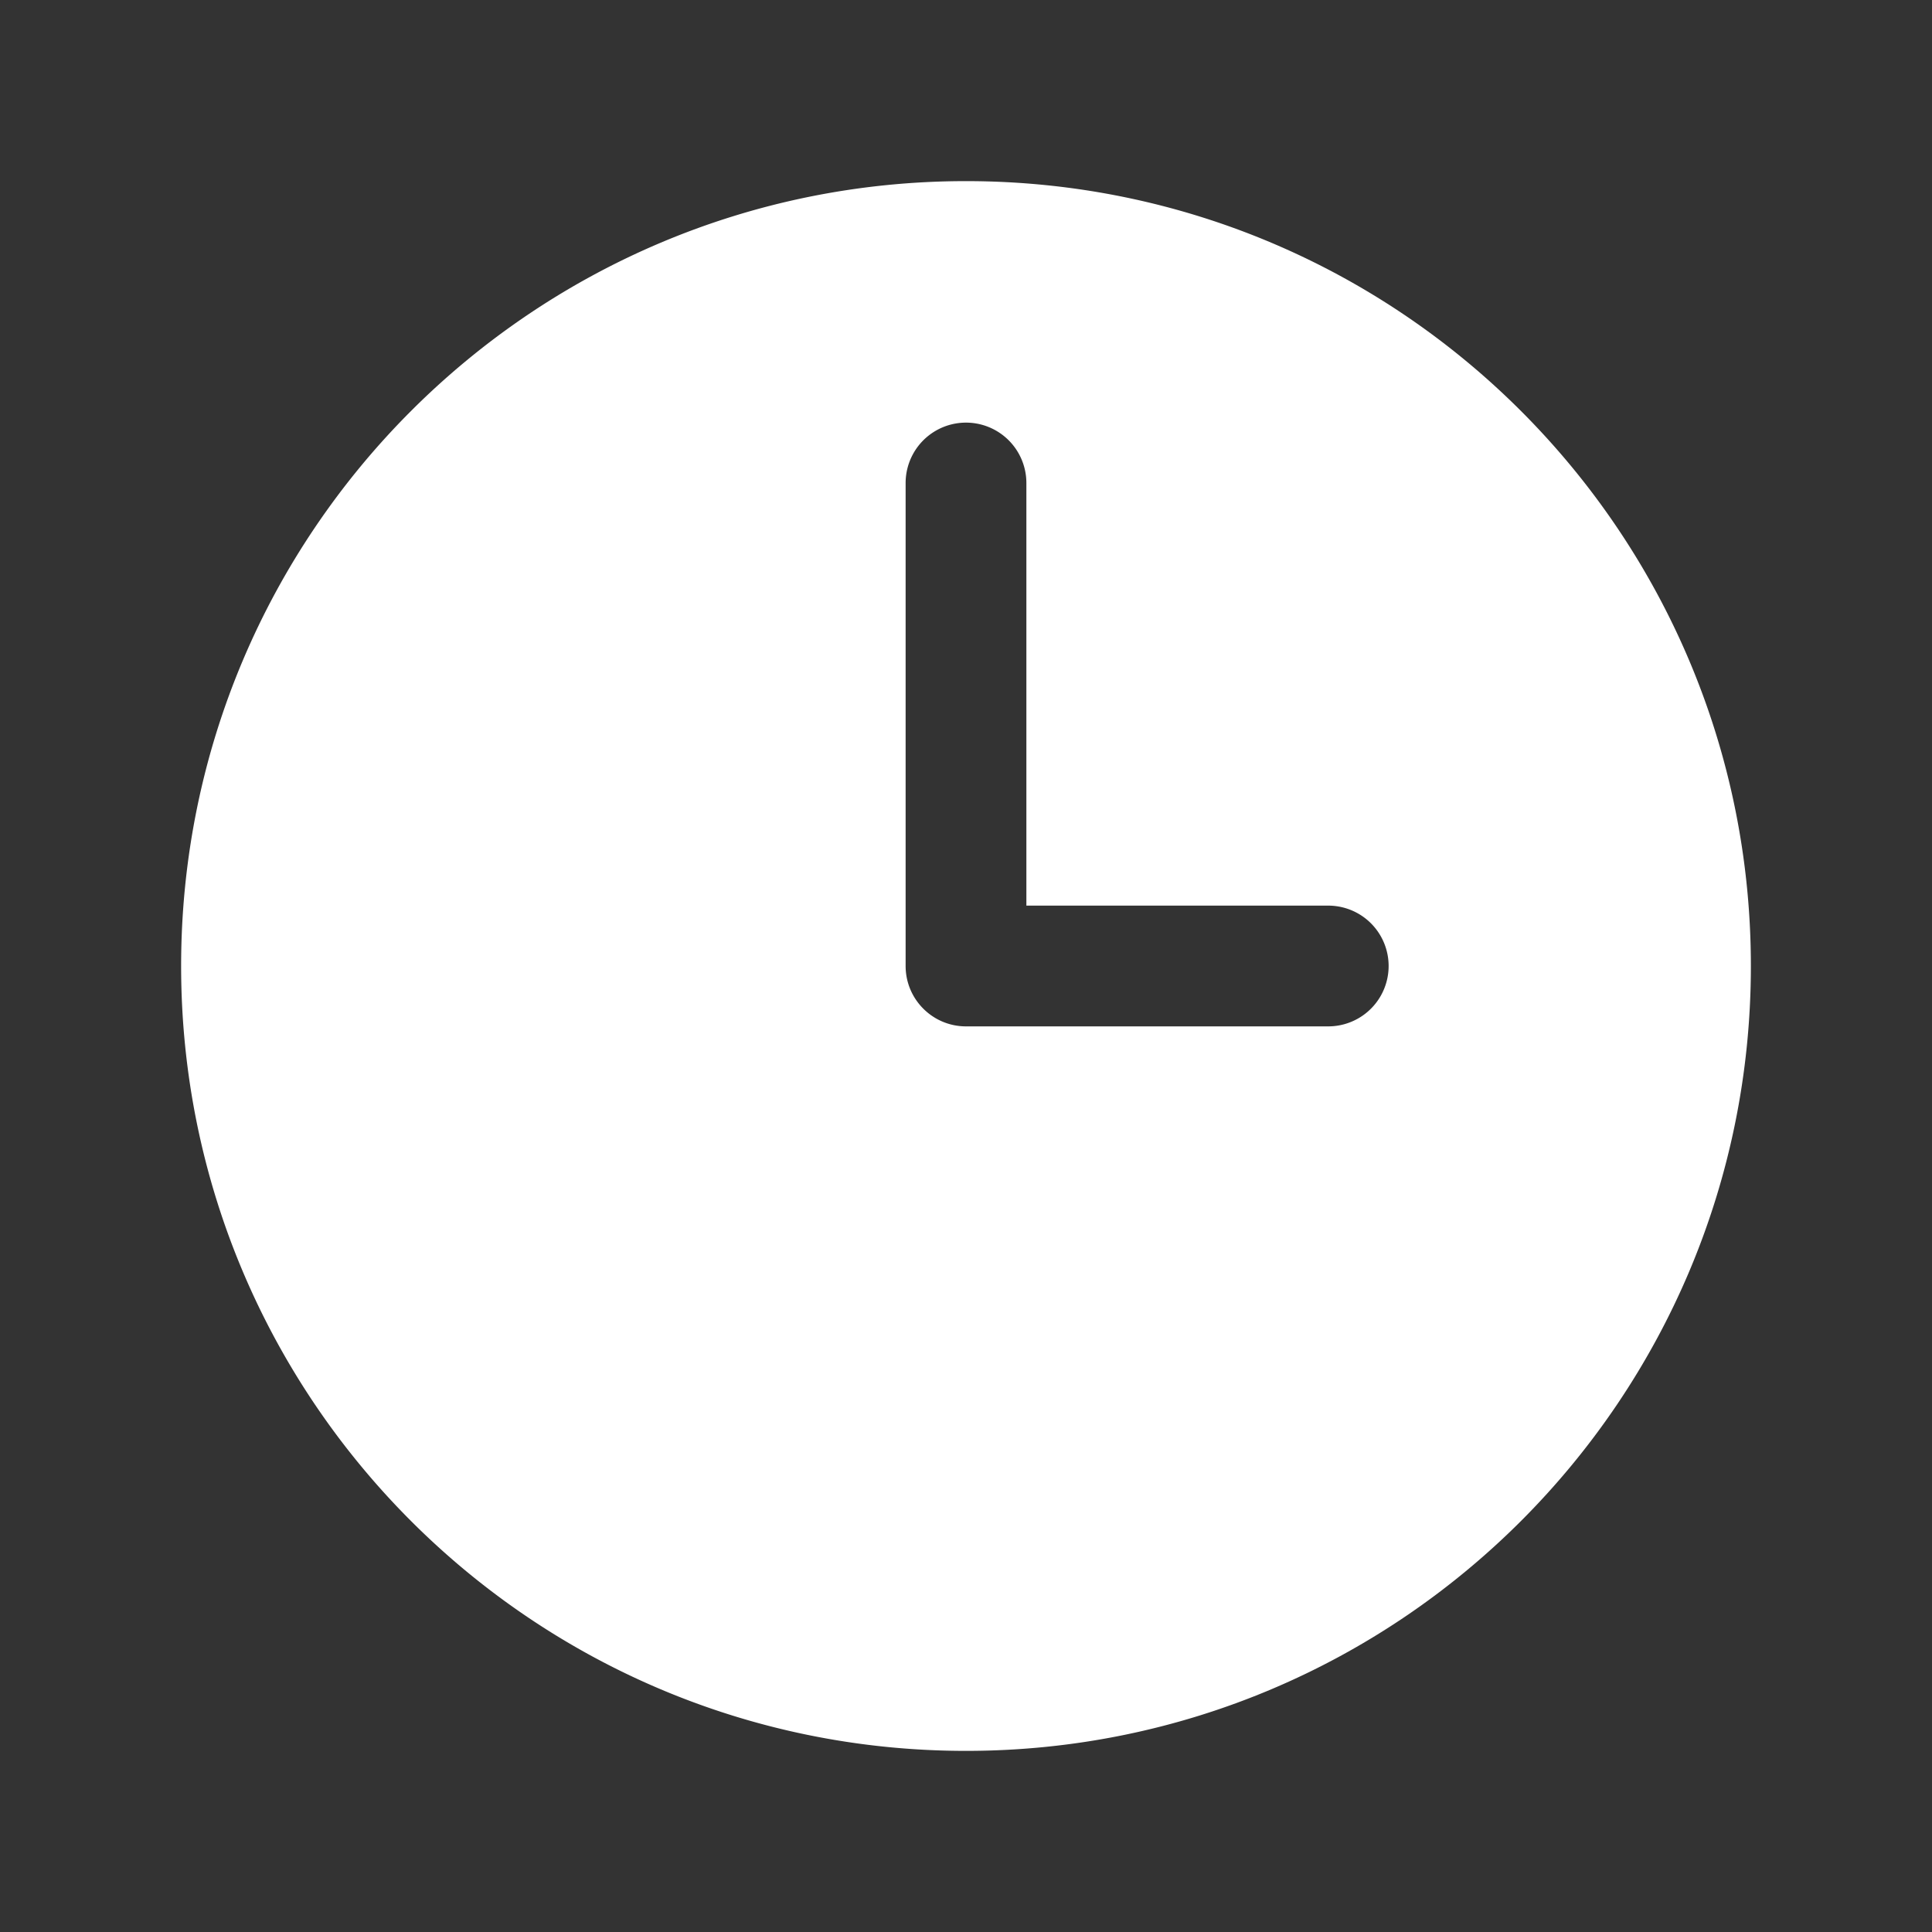 <?xml version="1.0" encoding="UTF-8"?> <svg xmlns="http://www.w3.org/2000/svg" viewBox="0 0 24 24" fill="#fff" class="size-6"><rect x="0" y="0" width="24" height="24" fill="#333333" stroke="none"/><path fill-rule="evenodd" d="M12 2.25c-5.385 0-9.75 4.365-9.75 9.75s4.365 9.75 9.75 9.75 9.75-4.365 9.75-9.75S17.385 2.25 12 2.25ZM12.75 6a.75.75 0 0 0-1.5 0v6c0 .414.336.75.75.75h4.5a.75.75 0 0 0 0-1.5h-3.75V6Z" clip-rule="evenodd"></path></svg> 
